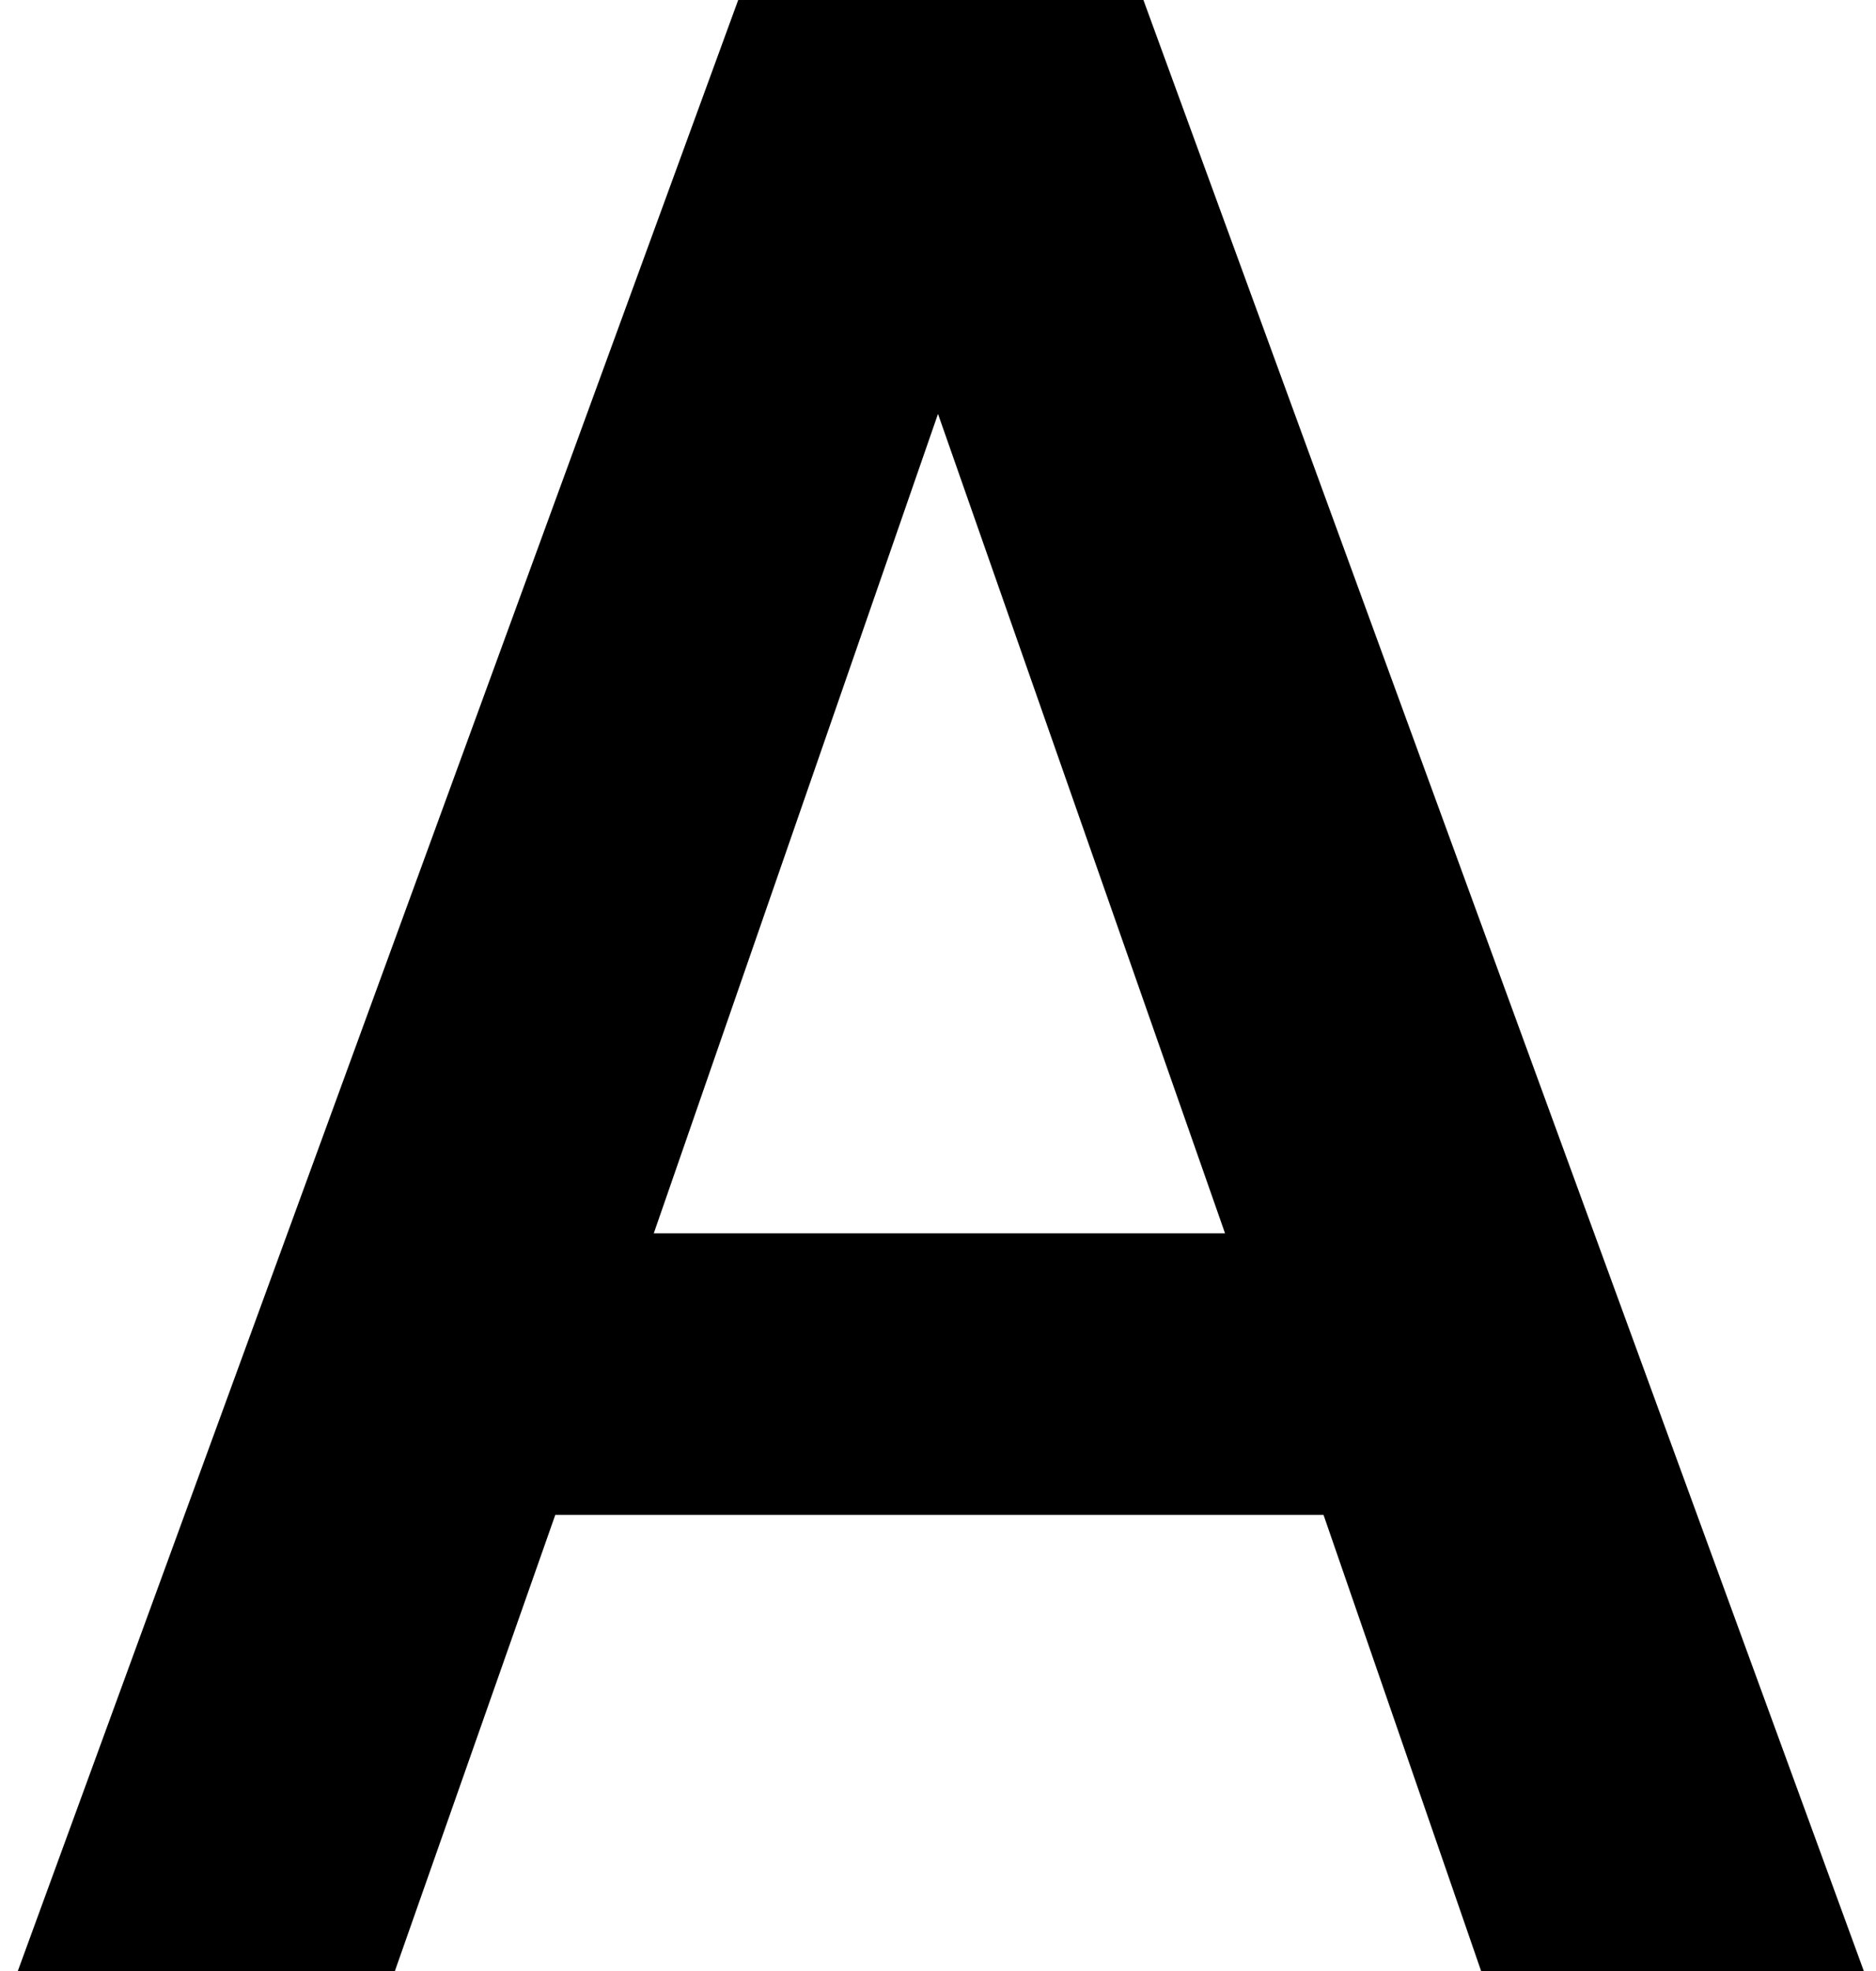 <svg width="40" height="42" viewBox="0 0 40 42" fill="none" xmlns="http://www.w3.org/2000/svg">
    <path d="M0.38 42L15.74 -2.86102e-06H24.38L39.74 42H31.58L28.22 32.28H11.84L8.42 42H0.38ZM13.94 26.28H26.12L20 8.82L13.94 26.28Z" fill="black" />
</svg>